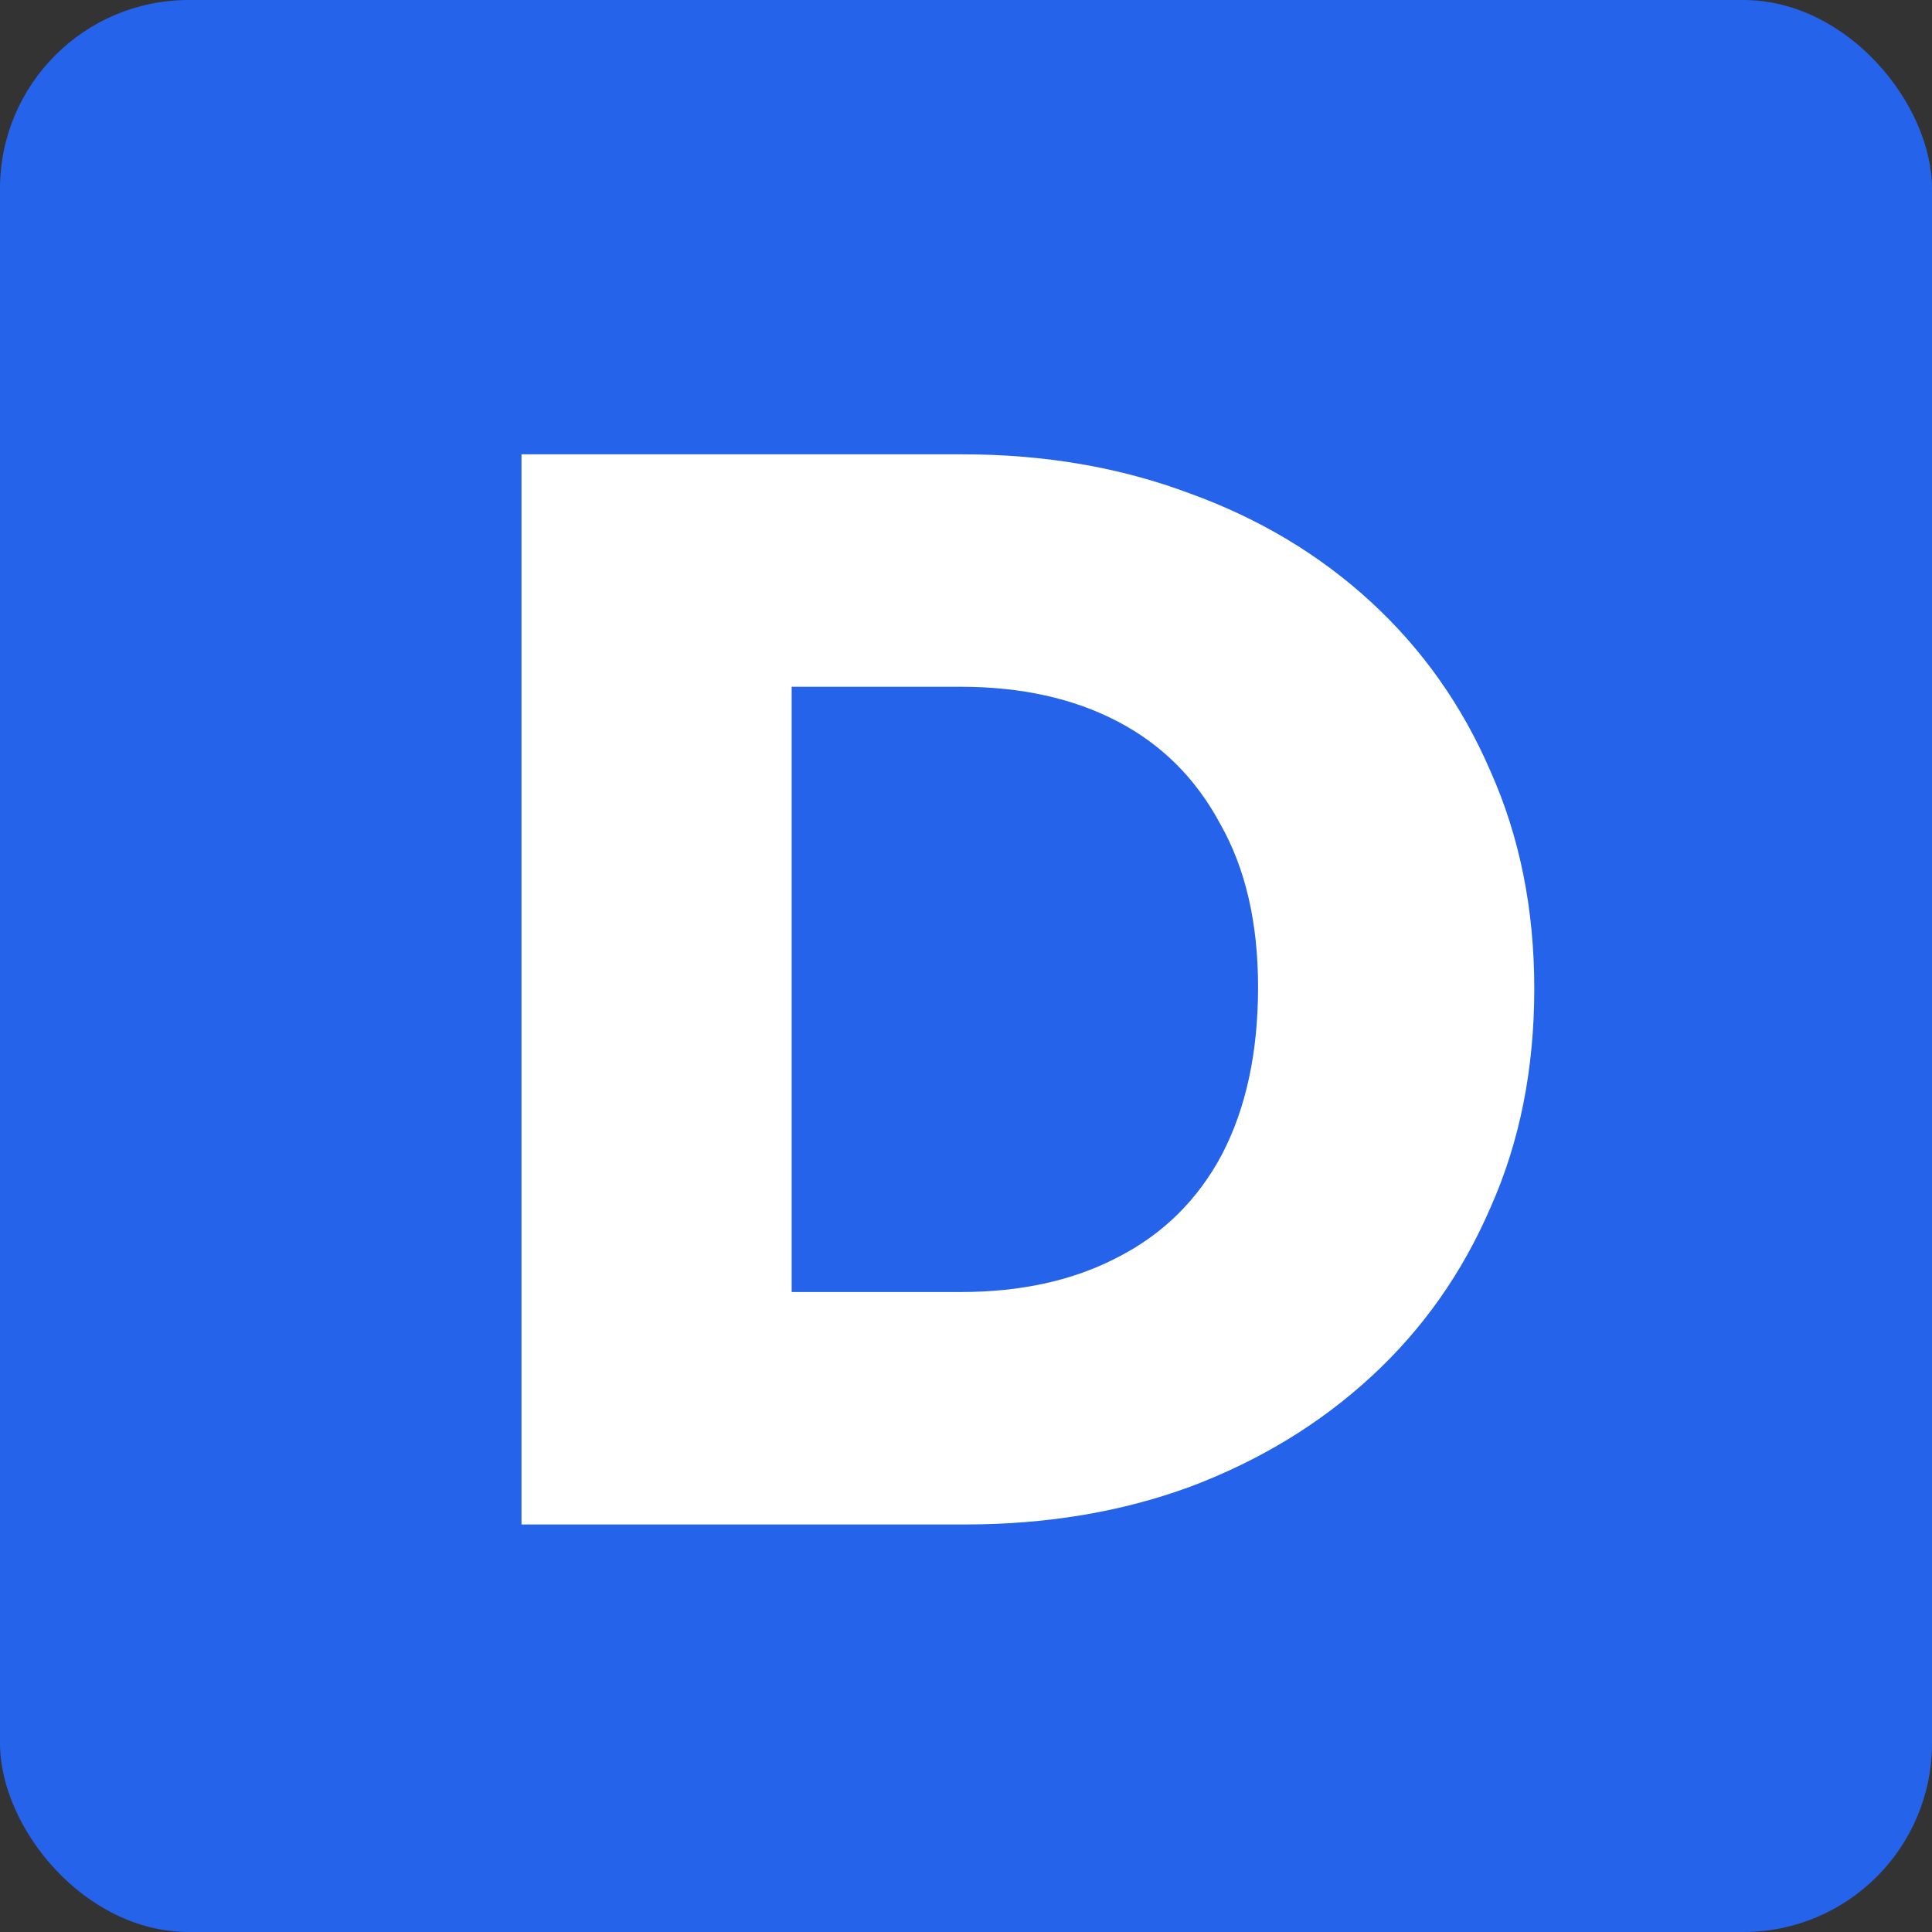 <svg width="512" height="512" viewBox="0 0 512 512" fill="none" xmlns="http://www.w3.org/2000/svg">
<rect x="0" y="0" width="512" height="512" fill="#333333" stroke="none"/>
<rect width="512" height="512" rx="50" fill="#2563EB"/>
<path d="M186.6 404V342.4H254.6C270.6 342.4 284.467 339.333 296.2 333.2C308.2 327.067 317.4 318 323.8 306C330.2 293.733 333.4 278.933 333.4 261.6C333.4 244.533 330.067 230.133 323.4 218.4C317 206.4 307.933 197.333 296.2 191.2C284.467 185.067 270.6 182 254.6 182H183.4V120.4H255C276.867 120.4 297 123.867 315.4 130.8C333.8 137.467 349.8 147.067 363.4 159.6C377 172.133 387.533 187.067 395 204.4C402.733 221.733 406.6 240.933 406.6 262C406.6 283.333 402.733 302.667 395 320C387.533 337.333 377 352.267 363.4 364.8C349.8 377.333 333.8 387.067 315.4 394C297.267 400.667 277.4 404 255.8 404H186.6ZM138.2 404V120.4H209.8V404H138.2Z" fill="white"/>
</svg>

